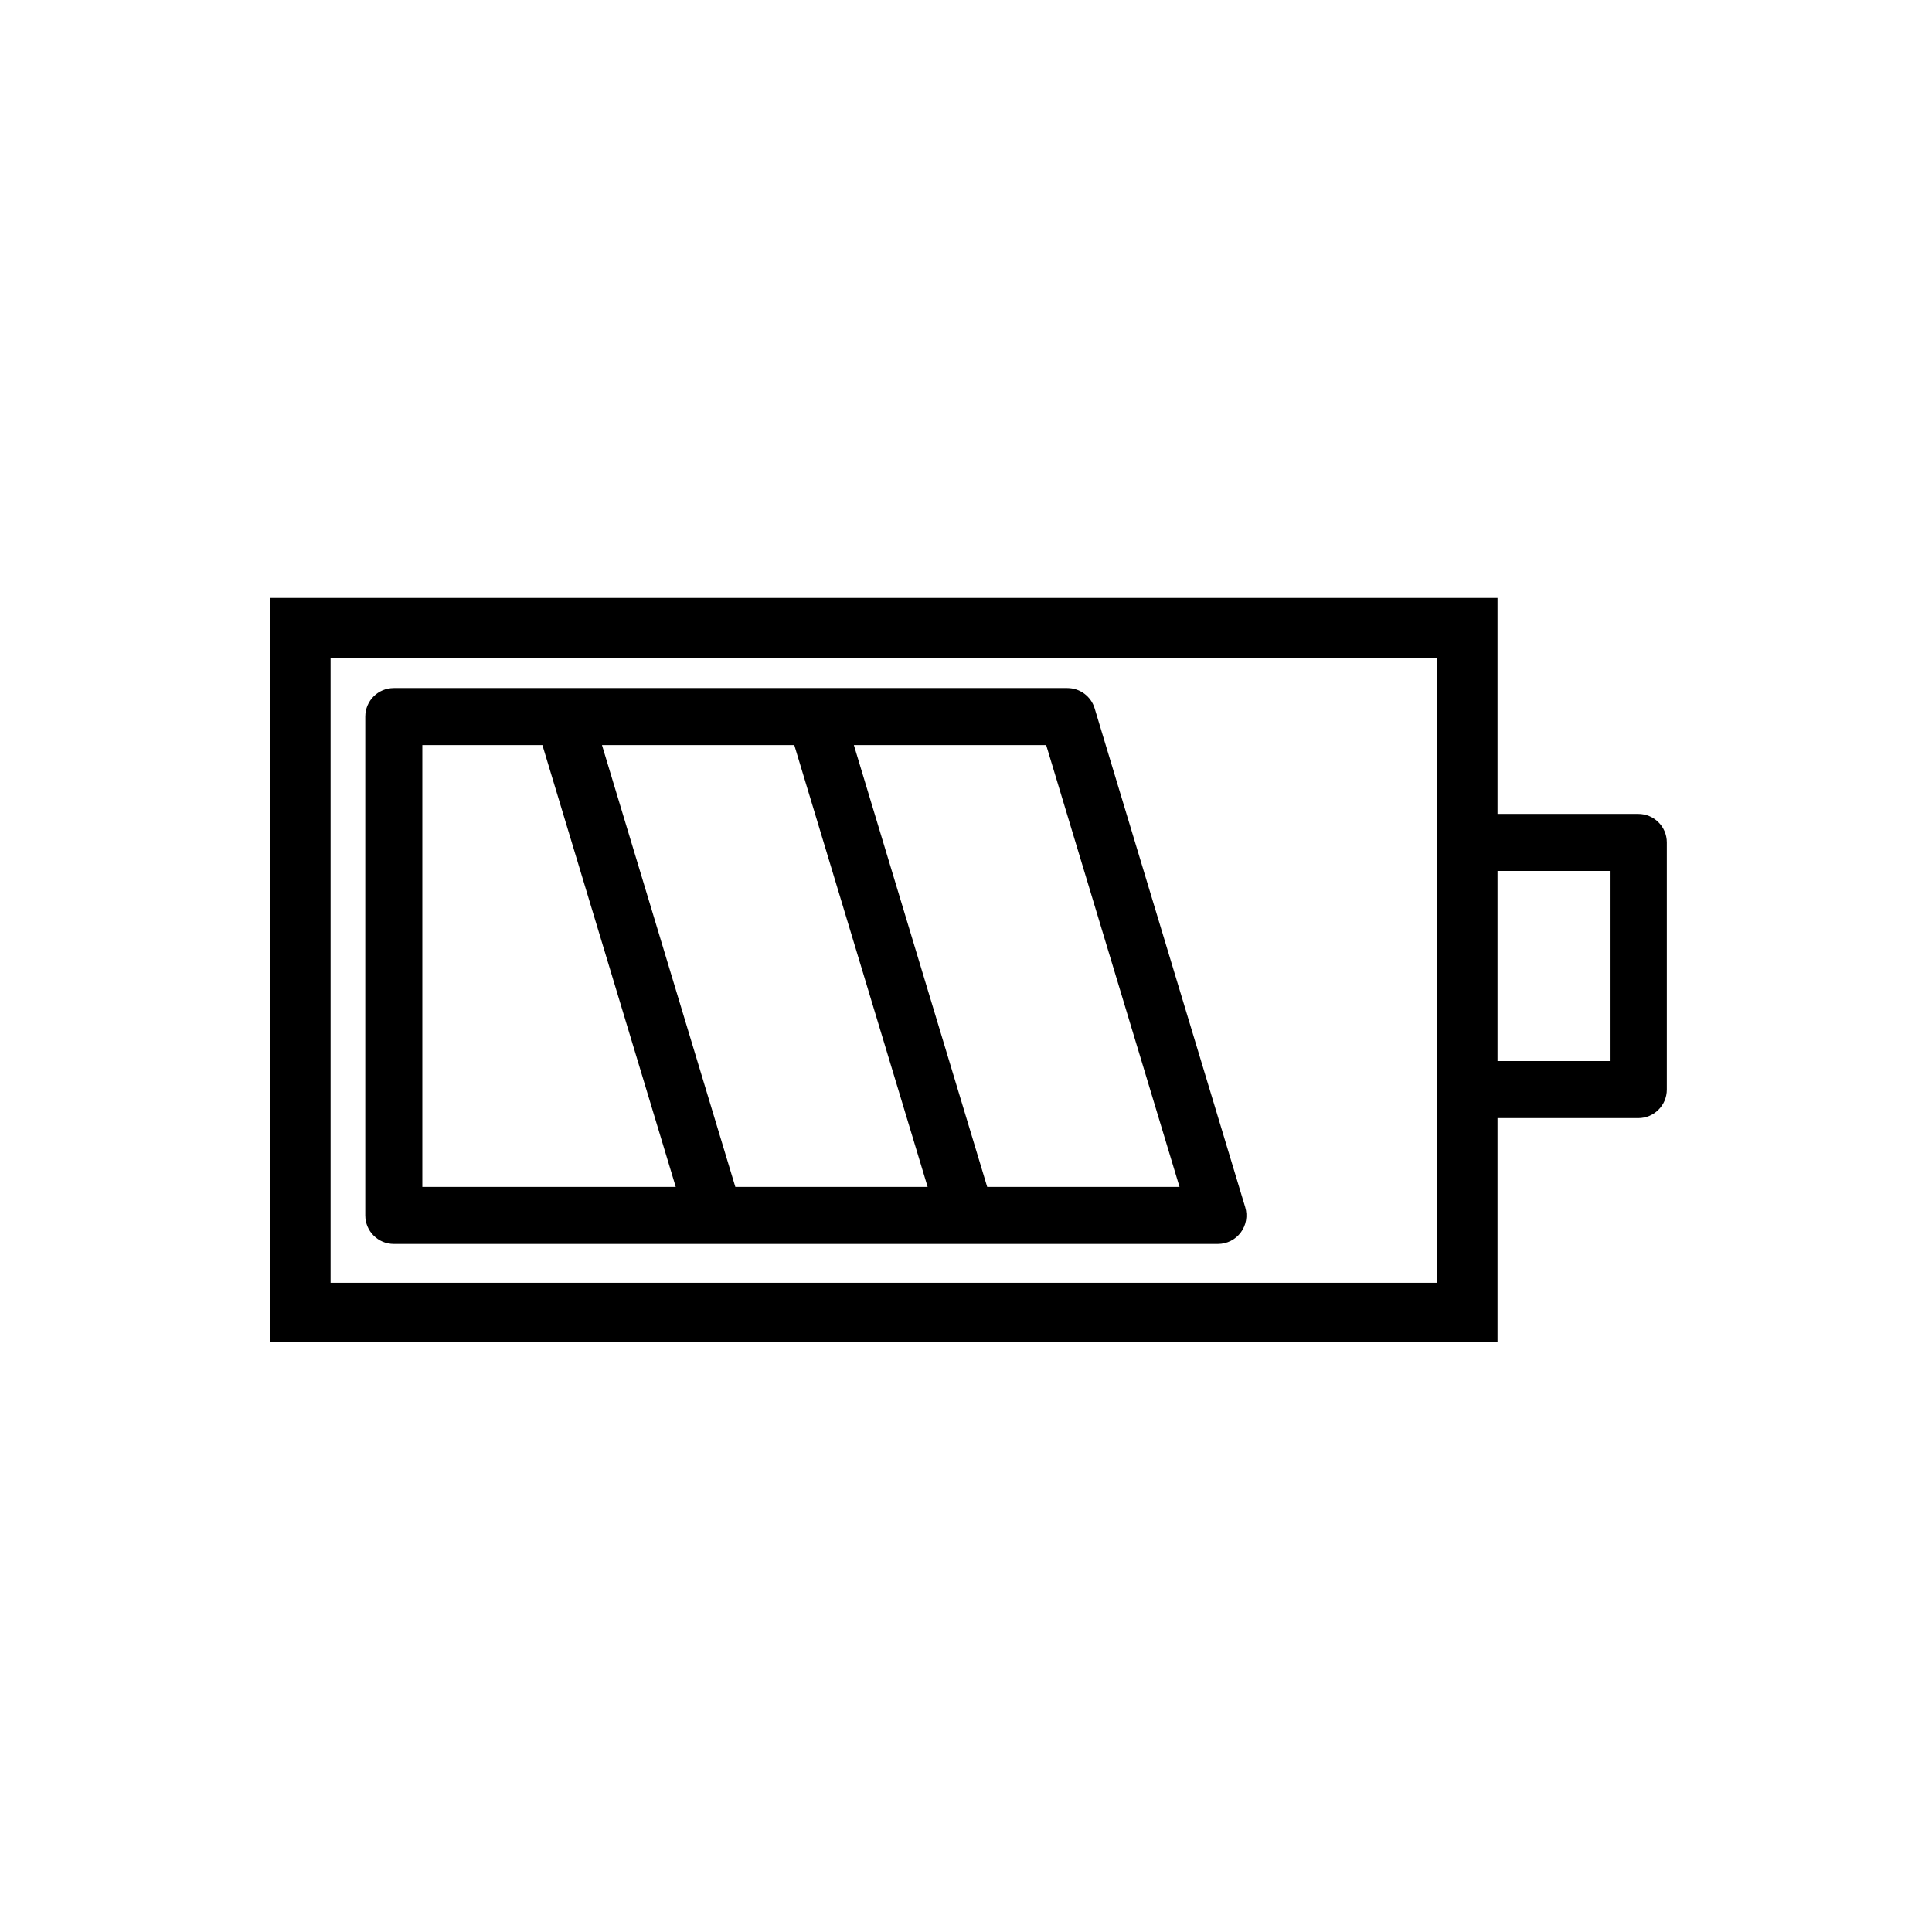 <?xml version="1.0" encoding="UTF-8"?>
<!-- The Best Svg Icon site in the world: iconSvg.co, Visit us! https://iconsvg.co -->
<svg fill="#000000" width="800px" height="800px" version="1.1" viewBox="144 144 512 512" xmlns="http://www.w3.org/2000/svg">
 <g>
  <path d="m578.17 359.7h-37.309v-57.234h-325.26v197.09h325.26v-59.246h37.309c4.172 0 7.559-3.383 7.559-7.559v-65.496c0-4.172-3.387-7.555-7.559-7.555zm-53.316 7.555v65.496 51.203h-293.25v-165.46h293.25v48.766zm45.758 57.938h-29.75v-50.383h29.75z"/>
  <path d="m248.36 473.66h218.4c2.391 0 4.641-1.133 6.066-3.051 1.426-1.922 1.859-4.402 1.168-6.691l-39.902-132.2c-0.961-3.191-3.902-5.371-7.234-5.371h-178.5c-4.176 0-7.559 3.383-7.559 7.559v132.2c0.008 4.172 3.387 7.555 7.562 7.555zm172.89-132.2 35.34 117.09h-50.969l-35.336-117.09zm-66.754 0 35.34 117.09h-50.965l-35.34-117.09zm-98.574 0h31.82l35.34 117.09h-67.16z"/>
 </g>
</svg>